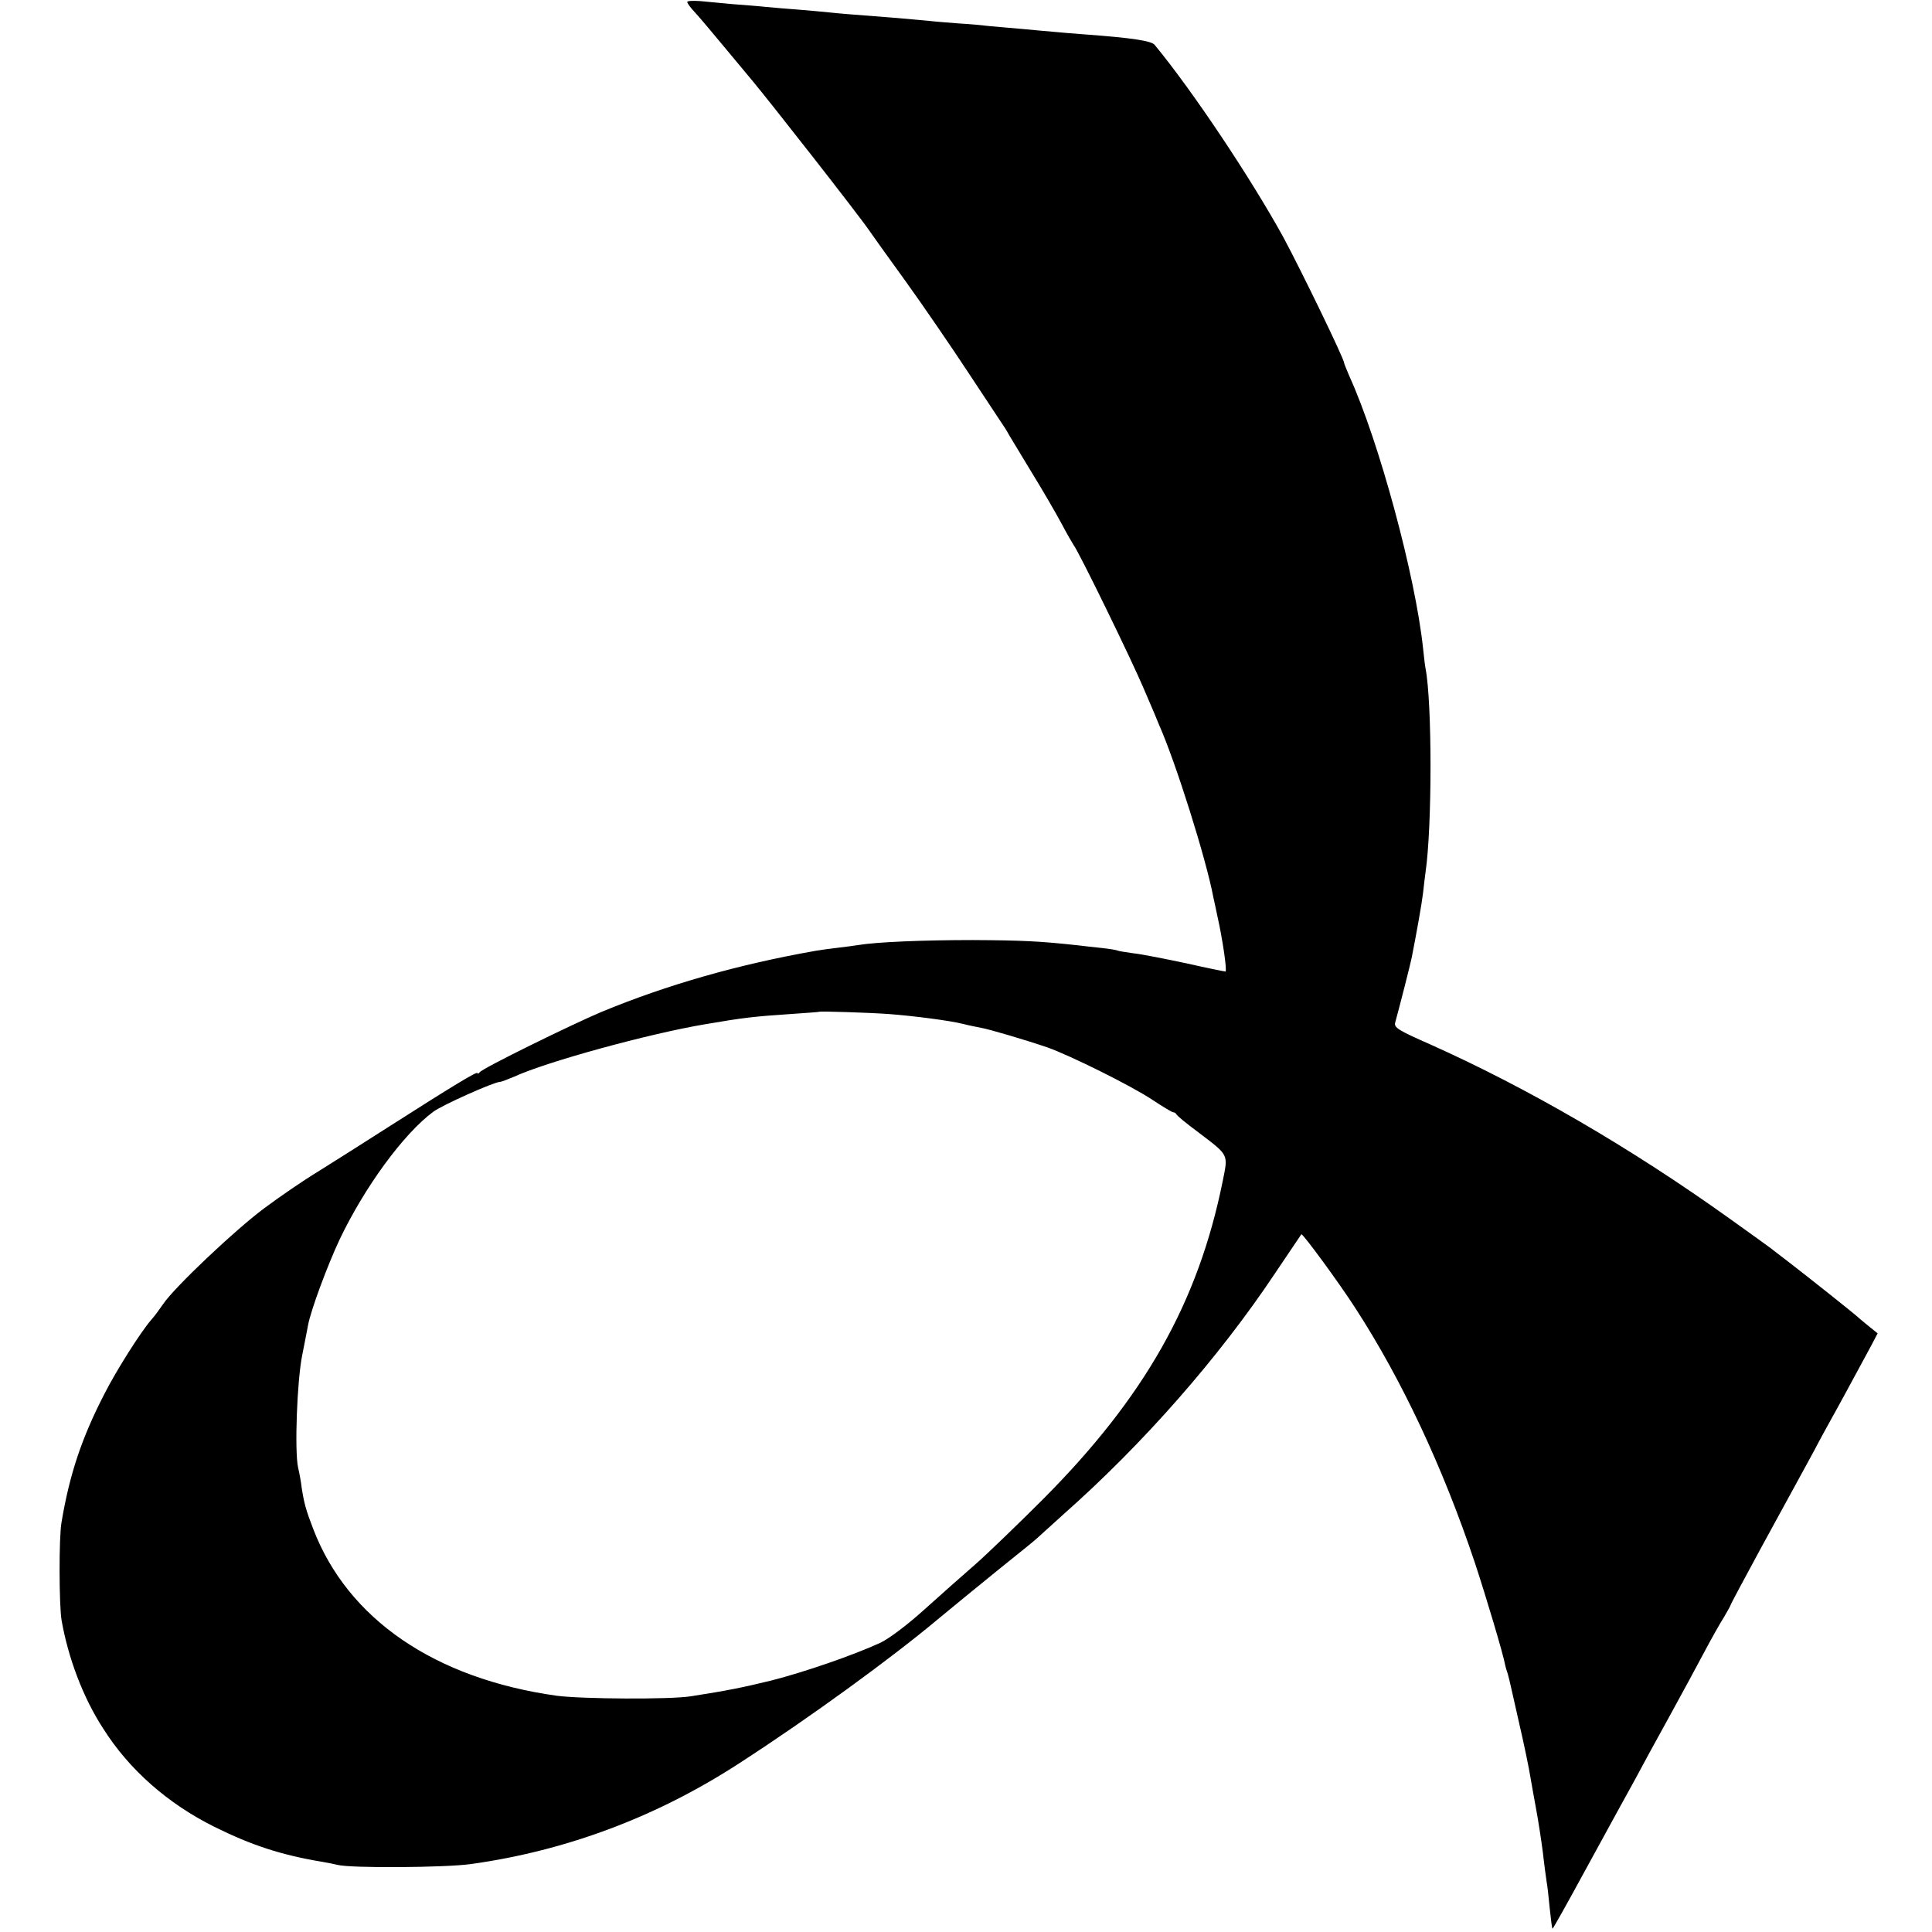 <?xml version="1.0" standalone="no"?>
<!DOCTYPE svg PUBLIC "-//W3C//DTD SVG 20010904//EN"
 "http://www.w3.org/TR/2001/REC-SVG-20010904/DTD/svg10.dtd">
<svg version="1.0" xmlns="http://www.w3.org/2000/svg"
 width="700pt" height="700pt" viewBox="0 0 700 700"
 preserveAspectRatio="xMidYMid meet">
<g transform="translate(0,700) scale(0.1,-0.1)"
fill="#000000" stroke="none">
<path d="M2490 6993 c0 -5 12 -21 28 -38 15 -16 63 -73 106 -125 43 -52 88
-106 100 -120 62 -74 385 -486 426 -546 8 -12 66 -93 129 -180 62 -86 167
-239 232 -338 66 -100 123 -186 127 -192 4 -5 13 -21 21 -35 8 -13 44 -73 81
-134 37 -60 84 -141 105 -180 20 -38 41 -74 45 -80 19 -24 212 -420 254 -520
26 -60 51 -119 55 -130 61 -137 171 -487 197 -625 3 -14 10 -45 15 -70 18 -79
36 -200 29 -200 -3 0 -68 13 -143 30 -76 16 -161 33 -190 36 -28 4 -55 8 -58
10 -4 2 -28 6 -55 9 -27 3 -67 7 -89 10 -138 15 -201 18 -380 19 -181 0 -348
-7 -415 -18 -14 -2 -47 -7 -75 -10 -27 -3 -63 -8 -80 -11 -279 -49 -538 -123
-775 -221 -109 -46 -433 -205 -442 -219 -4 -5 -8 -7 -8 -3 0 8 -92 -48 -327
-198 -87 -56 -200 -127 -251 -159 -51 -31 -139 -91 -195 -133 -105 -78 -325
-286 -366 -347 -13 -19 -32 -45 -43 -57 -37 -42 -127 -184 -170 -269 -82 -159
-126 -291 -155 -464 -10 -55 -9 -300 0 -355 24 -137 78 -281 151 -393 94 -149
234 -272 403 -356 133 -66 241 -102 392 -127 18 -3 43 -8 55 -11 48 -12 385
-10 481 3 347 48 677 172 976 367 252 163 550 380 718 521 47 39 146 120 220
180 75 60 138 111 141 115 3 3 46 42 95 86 286 253 561 566 765 872 51 76 94
139 95 141 4 5 139 -179 196 -268 168 -259 317 -576 433 -923 38 -115 103
-331 110 -372 1 -5 5 -19 9 -30 3 -11 8 -31 11 -45 3 -14 15 -65 26 -115 24
-104 39 -177 46 -220 3 -16 11 -64 19 -106 8 -42 19 -114 25 -160 5 -46 12
-95 14 -109 3 -14 7 -56 11 -95 4 -38 8 -71 10 -73 1 -2 53 91 115 205 63 114
122 224 133 243 11 19 35 64 55 100 19 36 73 135 120 220 47 85 105 193 130
240 25 47 56 102 69 122 12 21 23 40 23 42 0 3 49 94 108 203 178 326 195 356
214 393 10 19 29 53 41 75 21 37 92 168 148 272 l22 42 -26 21 c-15 12 -33 27
-40 33 -14 14 -178 144 -257 205 -30 23 -59 45 -65 50 -5 4 -73 53 -150 108
-358 256 -730 472 -1083 630 -116 51 -132 61 -127 79 15 54 56 215 60 236 18
92 36 192 41 234 3 28 7 61 9 75 24 165 24 614 0 738 -2 10 -6 43 -9 73 -28
264 -160 751 -267 986 -10 24 -19 45 -19 48 0 15 -158 340 -220 455 -117 213
-329 531 -467 698 -12 14 -84 25 -248 37 -44 3 -98 8 -120 10 -22 2 -71 6
-110 10 -38 3 -90 8 -115 10 -25 3 -76 8 -115 10 -38 3 -90 7 -115 10 -25 2
-75 7 -112 10 -169 13 -206 16 -243 20 -22 2 -71 7 -110 10 -38 3 -92 7 -120
10 -27 3 -81 7 -120 10 -38 4 -91 8 -117 11 -27 2 -48 1 -48 -3z m730 -3667
c92 -7 223 -24 270 -36 19 -5 49 -11 65 -14 32 -6 158 -43 240 -71 80 -28 304
-139 379 -189 38 -25 72 -46 77 -46 4 0 9 -3 11 -7 2 -5 37 -34 79 -65 113
-86 109 -78 89 -178 -89 -440 -283 -782 -650 -1151 -91 -91 -201 -197 -244
-235 -44 -38 -127 -112 -185 -164 -63 -57 -128 -106 -161 -122 -98 -45 -274
-106 -396 -137 -103 -25 -156 -36 -291 -57 -75 -12 -395 -10 -486 2 -442 62
-757 278 -882 604 -27 70 -33 93 -42 150 -2 19 -8 52 -13 73 -13 60 -4 313 15
407 9 47 19 95 21 108 10 55 70 216 114 310 91 191 232 384 340 464 32 24 220
108 241 108 5 0 28 9 52 19 117 54 489 156 692 190 140 24 176 28 310 37 55 4
101 7 102 8 3 3 183 -3 253 -8z"/>
</g>
</svg>
